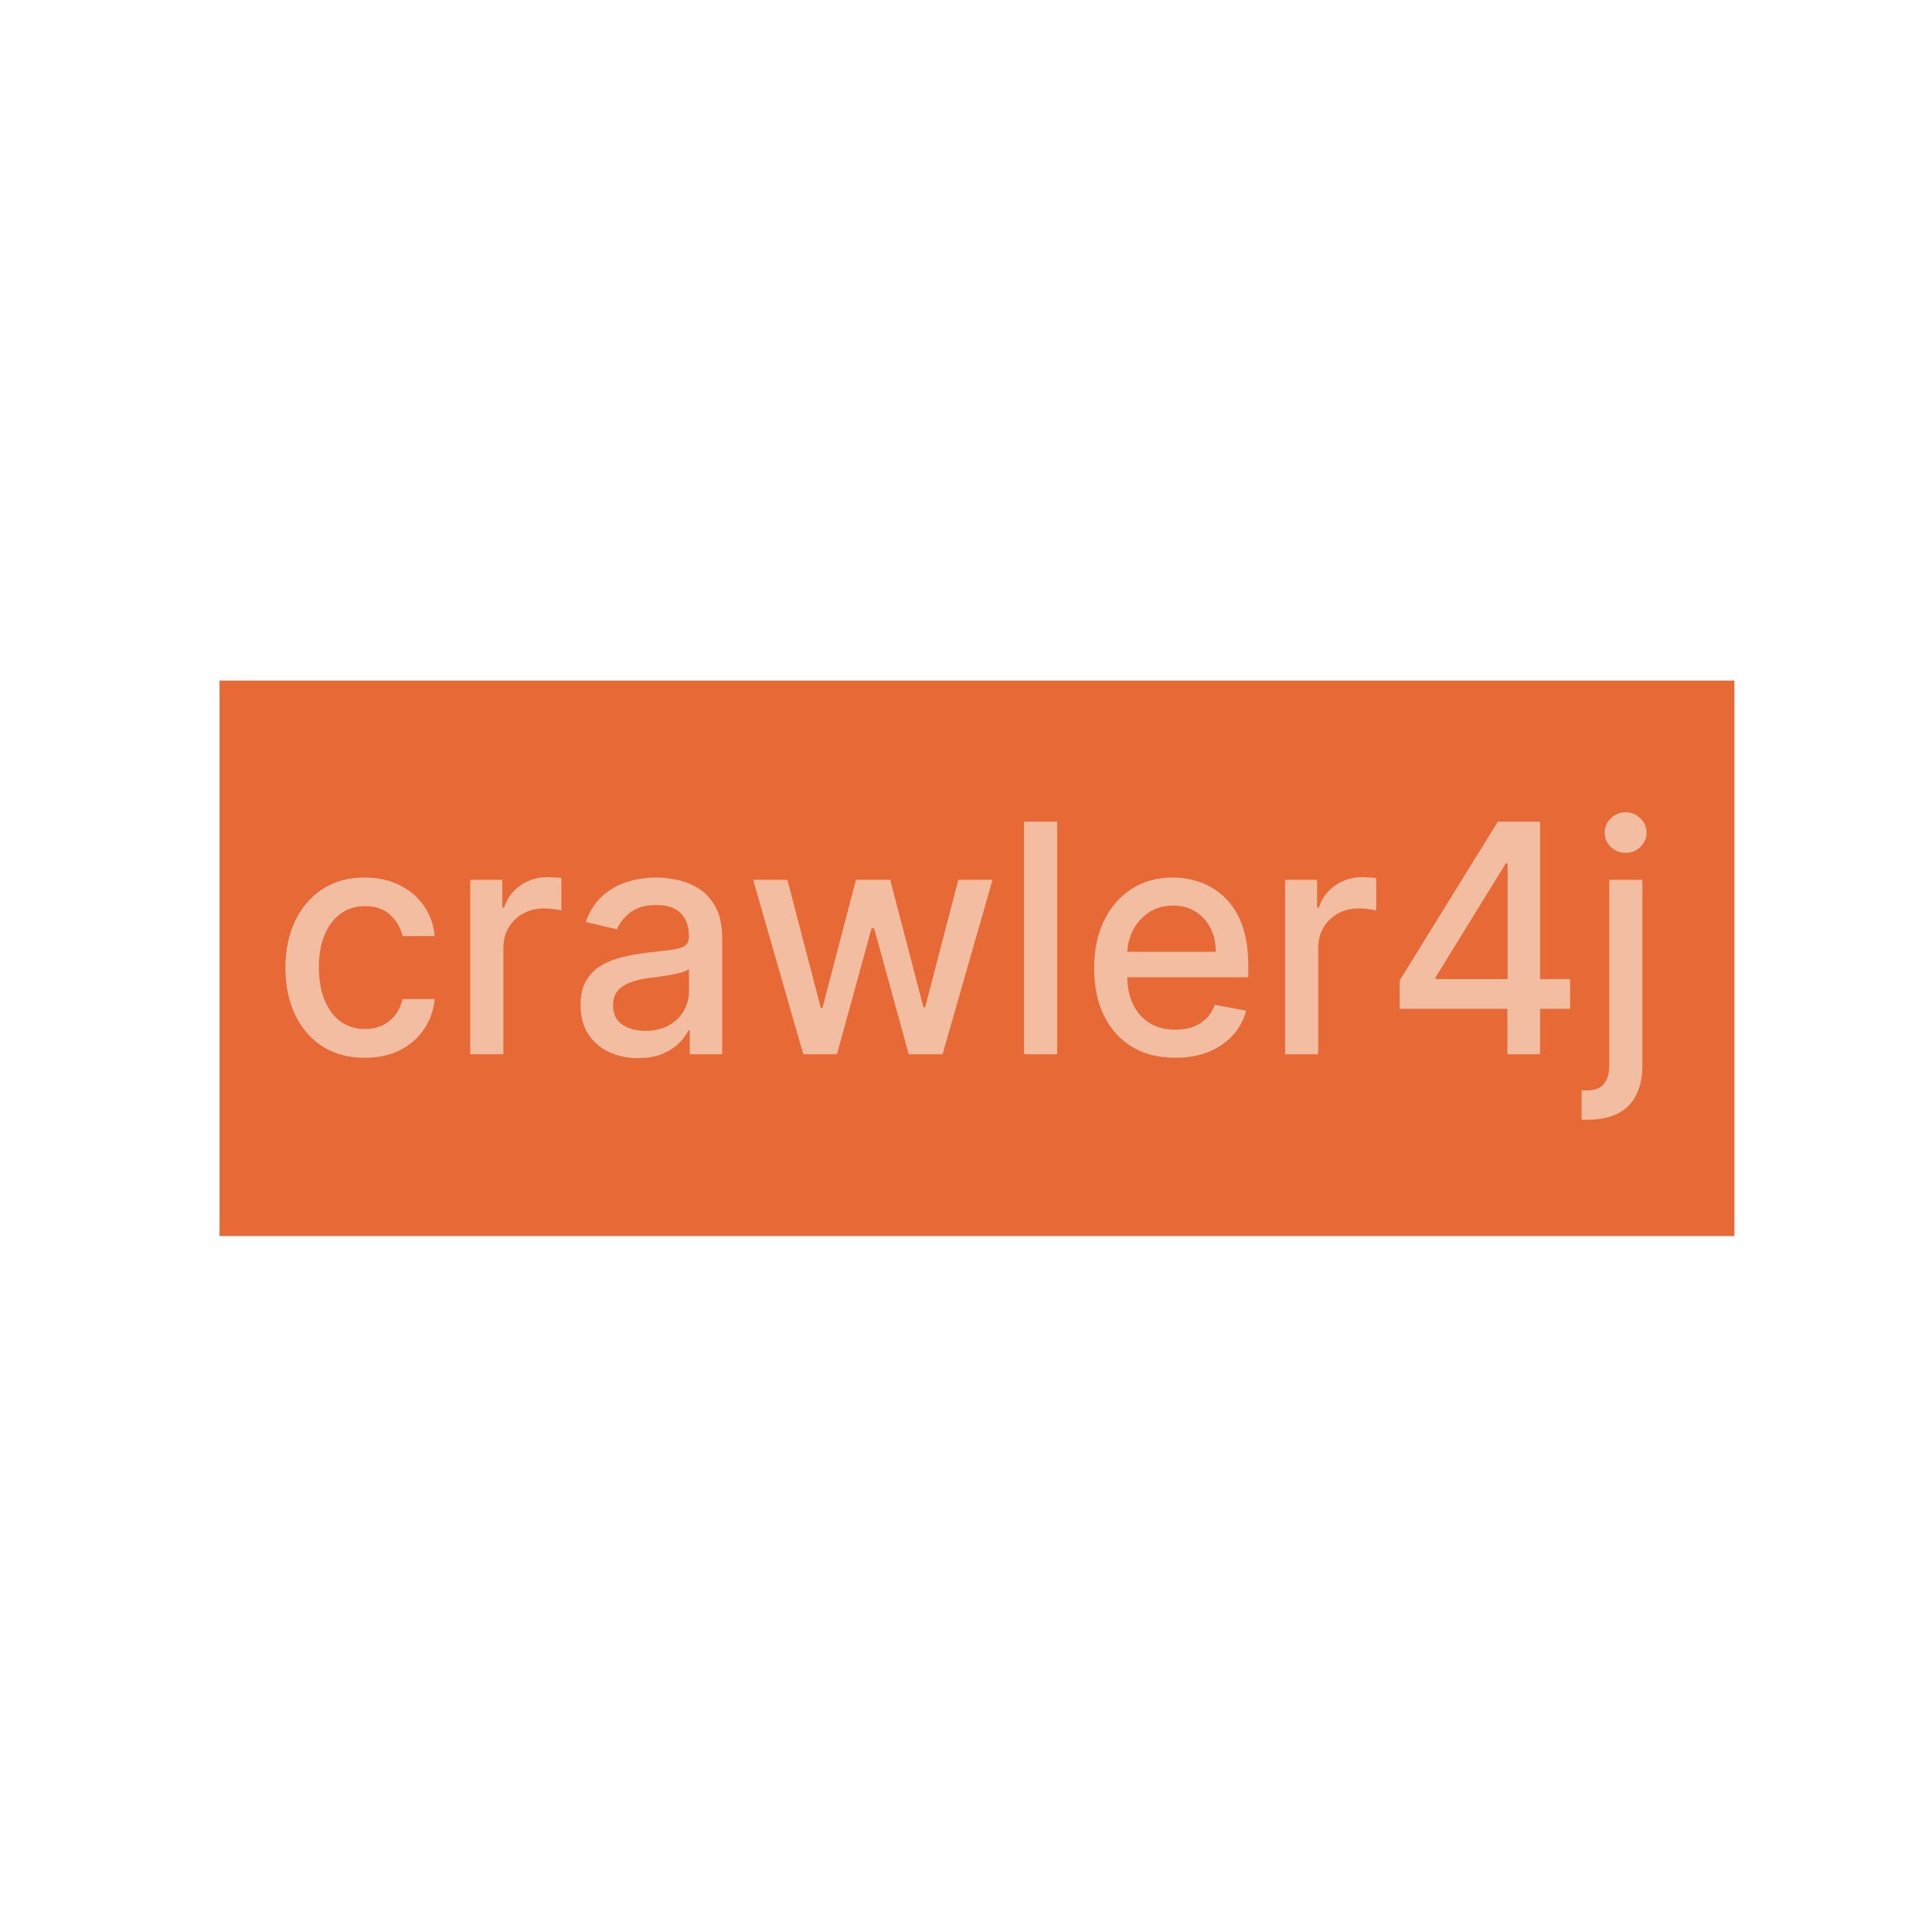 <svg width="88" height="88" viewBox="0 0 88 88" fill="none" xmlns="http://www.w3.org/2000/svg">
<rect x="10" y="31" width="69" height="25.3" fill="#E66936"/>
<path d="M16.616 48.18C15.866 48.18 15.219 48.006 14.677 47.658C14.138 47.306 13.724 46.821 13.434 46.204C13.145 45.587 13 44.88 13 44.083C13 43.276 13.148 42.563 13.444 41.946C13.741 41.325 14.158 40.841 14.697 40.492C15.236 40.144 15.871 39.97 16.601 39.97C17.191 39.97 17.716 40.082 18.177 40.306C18.639 40.527 19.011 40.837 19.293 41.237C19.58 41.637 19.75 42.105 19.804 42.639H18.334C18.253 42.267 18.068 41.946 17.778 41.677C17.492 41.408 17.108 41.273 16.627 41.273C16.206 41.273 15.837 41.387 15.52 41.615C15.207 41.839 14.963 42.16 14.788 42.577C14.613 42.991 14.525 43.481 14.525 44.047C14.525 44.626 14.611 45.126 14.783 45.547C14.955 45.968 15.197 46.294 15.51 46.525C15.827 46.756 16.199 46.871 16.627 46.871C16.913 46.871 17.172 46.818 17.404 46.711C17.64 46.601 17.837 46.444 17.995 46.24C18.157 46.037 18.27 45.792 18.334 45.505H19.804C19.75 46.02 19.586 46.478 19.314 46.882C19.041 47.285 18.675 47.603 18.218 47.834C17.763 48.065 17.229 48.18 16.616 48.18Z" fill="#F3BDA2"/>
<path d="M21.419 48.02V40.073H22.878V41.336H22.959C23.101 40.908 23.35 40.572 23.707 40.327C24.067 40.078 24.474 39.954 24.929 39.954C25.023 39.954 25.134 39.958 25.262 39.965C25.394 39.971 25.496 39.98 25.57 39.99V41.47C25.51 41.453 25.402 41.434 25.247 41.413C25.092 41.389 24.937 41.377 24.782 41.377C24.426 41.377 24.107 41.455 23.828 41.61C23.552 41.761 23.333 41.974 23.171 42.246C23.01 42.515 22.929 42.822 22.929 43.167V48.02H21.419Z" fill="#F3BDA2"/>
<path d="M29.066 48.196C28.574 48.196 28.13 48.103 27.732 47.916C27.335 47.727 27.02 47.453 26.788 47.094C26.559 46.735 26.444 46.295 26.444 45.775C26.444 45.326 26.529 44.957 26.697 44.667C26.865 44.378 27.093 44.148 27.379 43.979C27.665 43.81 27.985 43.683 28.338 43.596C28.692 43.51 29.052 43.445 29.419 43.4C29.884 43.345 30.261 43.3 30.551 43.265C30.84 43.227 31.051 43.167 31.182 43.084C31.313 43.002 31.379 42.867 31.379 42.681V42.645C31.379 42.193 31.254 41.843 31.005 41.594C30.759 41.346 30.392 41.222 29.904 41.222C29.396 41.222 28.995 41.337 28.702 41.568C28.413 41.796 28.212 42.05 28.101 42.329L26.682 41.998C26.85 41.515 27.096 41.125 27.419 40.828C27.746 40.529 28.121 40.311 28.546 40.177C28.97 40.039 29.416 39.97 29.884 39.97C30.194 39.97 30.522 40.008 30.869 40.084C31.219 40.156 31.546 40.291 31.849 40.487C32.155 40.684 32.406 40.965 32.601 41.33C32.797 41.693 32.894 42.163 32.894 42.743V48.02H31.419V46.934H31.359C31.261 47.133 31.115 47.33 30.919 47.523C30.724 47.716 30.473 47.877 30.167 48.004C29.86 48.132 29.493 48.196 29.066 48.196ZM29.394 46.954C29.812 46.954 30.169 46.87 30.465 46.701C30.765 46.532 30.992 46.311 31.147 46.038C31.305 45.763 31.384 45.468 31.384 45.154V44.129C31.33 44.184 31.226 44.236 31.071 44.285C30.919 44.329 30.746 44.369 30.551 44.404C30.355 44.435 30.165 44.464 29.98 44.492C29.795 44.516 29.64 44.536 29.515 44.554C29.222 44.592 28.955 44.655 28.712 44.745C28.473 44.835 28.281 44.964 28.136 45.133C27.995 45.299 27.924 45.519 27.924 45.795C27.924 46.178 28.062 46.468 28.338 46.664C28.614 46.858 28.966 46.954 29.394 46.954Z" fill="#F3BDA2"/>
<path d="M36.588 48.02L34.305 40.073H35.865L37.386 45.909H37.462L38.987 40.073H40.548L42.063 45.883H42.139L43.649 40.073H45.21L42.932 48.02H41.391L39.815 42.282H39.699L38.123 48.02H36.588Z" fill="#F3BDA2"/>
<path d="M48.153 37.424V48.02H46.643V37.424H48.153Z" fill="#F3BDA2"/>
<path d="M53.529 48.18C52.764 48.18 52.106 48.013 51.554 47.678C51.005 47.34 50.581 46.866 50.281 46.256C49.984 45.642 49.836 44.923 49.836 44.098C49.836 43.284 49.984 42.567 50.281 41.946C50.581 41.325 50.998 40.841 51.533 40.492C52.072 40.144 52.702 39.97 53.422 39.97C53.86 39.97 54.285 40.044 54.695 40.192C55.106 40.34 55.475 40.573 55.801 40.891C56.128 41.208 56.386 41.62 56.574 42.127C56.763 42.631 56.857 43.243 56.857 43.964V44.512H50.69V43.353H55.377C55.377 42.946 55.296 42.586 55.135 42.272C54.973 41.955 54.746 41.705 54.453 41.522C54.163 41.339 53.823 41.248 53.433 41.248C53.008 41.248 52.638 41.355 52.321 41.568C52.008 41.779 51.766 42.055 51.594 42.396C51.426 42.734 51.342 43.102 51.342 43.498V44.404C51.342 44.935 51.432 45.386 51.614 45.759C51.8 46.132 52.057 46.416 52.387 46.613C52.717 46.806 53.103 46.902 53.544 46.902C53.83 46.902 54.091 46.861 54.327 46.778C54.562 46.692 54.766 46.564 54.938 46.395C55.109 46.226 55.241 46.018 55.332 45.769L56.761 46.033C56.647 46.464 56.441 46.842 56.145 47.166C55.852 47.487 55.483 47.737 55.039 47.916C54.598 48.092 54.094 48.18 53.529 48.18Z" fill="#F3BDA2"/>
<path d="M58.533 48.02V40.073H59.992V41.336H60.073C60.215 40.908 60.464 40.572 60.821 40.327C61.181 40.078 61.589 39.954 62.043 39.954C62.137 39.954 62.248 39.958 62.377 39.965C62.508 39.971 62.611 39.98 62.685 39.99V41.47C62.624 41.453 62.516 41.434 62.361 41.413C62.206 41.389 62.052 41.377 61.897 41.377C61.54 41.377 61.221 41.455 60.942 41.61C60.666 41.761 60.447 41.974 60.285 42.246C60.124 42.515 60.043 42.822 60.043 43.167V48.02H58.533Z" fill="#F3BDA2"/>
<path d="M63.754 45.95V44.657L68.224 37.424H69.219V39.328H68.588L65.391 44.512V44.595H71.517V45.95H63.754ZM68.659 48.02V45.557L68.669 44.968V37.424H70.149V48.02H68.659Z" fill="#F3BDA2"/>
<path d="M73.298 40.073H74.808V48.537C74.808 49.069 74.714 49.517 74.525 49.883C74.34 50.248 74.064 50.526 73.697 50.715C73.333 50.905 72.884 51 72.348 51C72.294 51 72.244 51 72.197 51C72.146 51 72.094 50.998 72.04 50.995V49.665C72.087 49.665 72.129 49.665 72.166 49.665C72.2 49.665 72.239 49.665 72.283 49.665C72.639 49.665 72.897 49.567 73.055 49.37C73.217 49.177 73.298 48.896 73.298 48.527V40.073ZM74.045 38.847C73.783 38.847 73.557 38.757 73.369 38.578C73.183 38.395 73.091 38.178 73.091 37.926C73.091 37.671 73.183 37.454 73.369 37.274C73.557 37.091 73.783 37 74.045 37C74.308 37 74.532 37.091 74.717 37.274C74.906 37.454 75 37.671 75 37.926C75 38.178 74.906 38.395 74.717 38.578C74.532 38.757 74.308 38.847 74.045 38.847Z" fill="#F3BDA2"/>
</svg>
